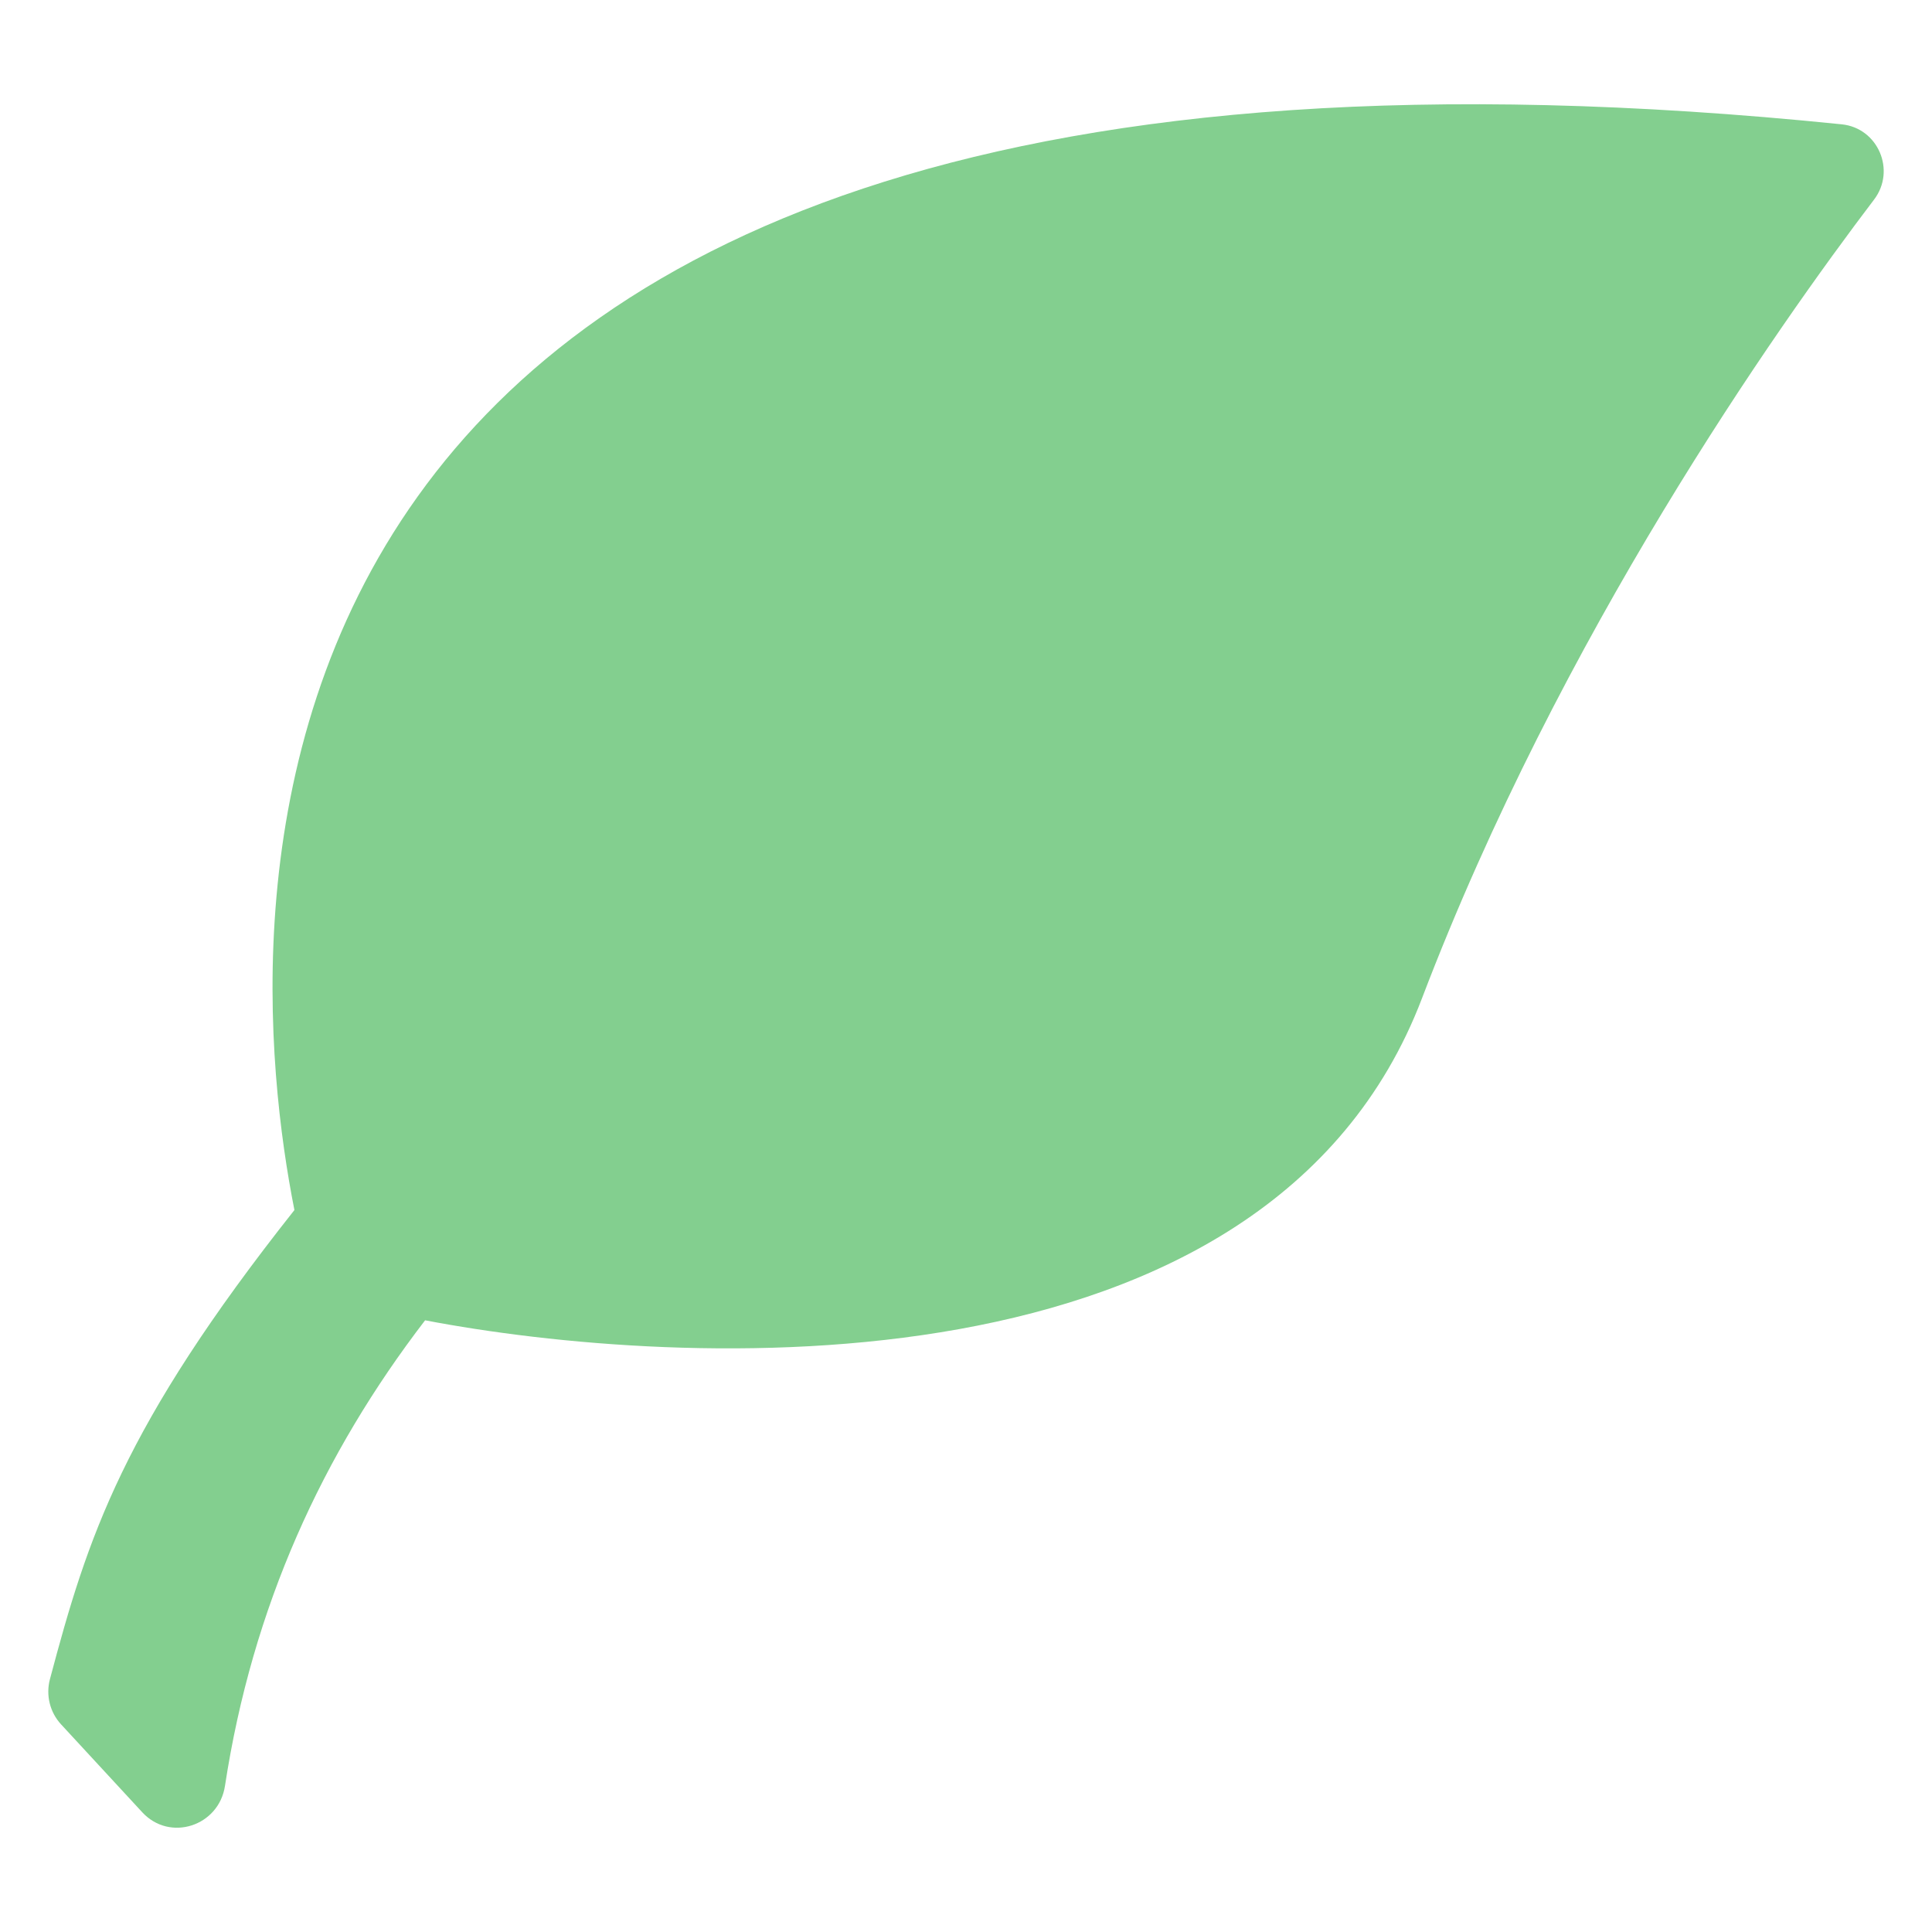 <svg id="Layer_1" enable-background="new 0 0 100 100" viewBox="0 0 100 100" xmlns="http://www.w3.org/2000/svg"><path d="m22.002 68.34c-5.315 6.927-8.94 14.824-10.358 24.101-.318 2.08-2.853 2.909-4.28 1.363l-4.206-4.554c-.576-.624-.793-1.509-.575-2.33 1.96-7.382 3.767-13.06 12.656-24.288-2.915-14.724-6.75-65.059 80.088-56.197 1.883.192 2.82 2.389 1.674 3.896-5.079 6.684-16.222 22.51-23.401 41.346-7.997 20.961-38.679 19.133-51.597 16.662z" fill="#83cf8f"/></svg>